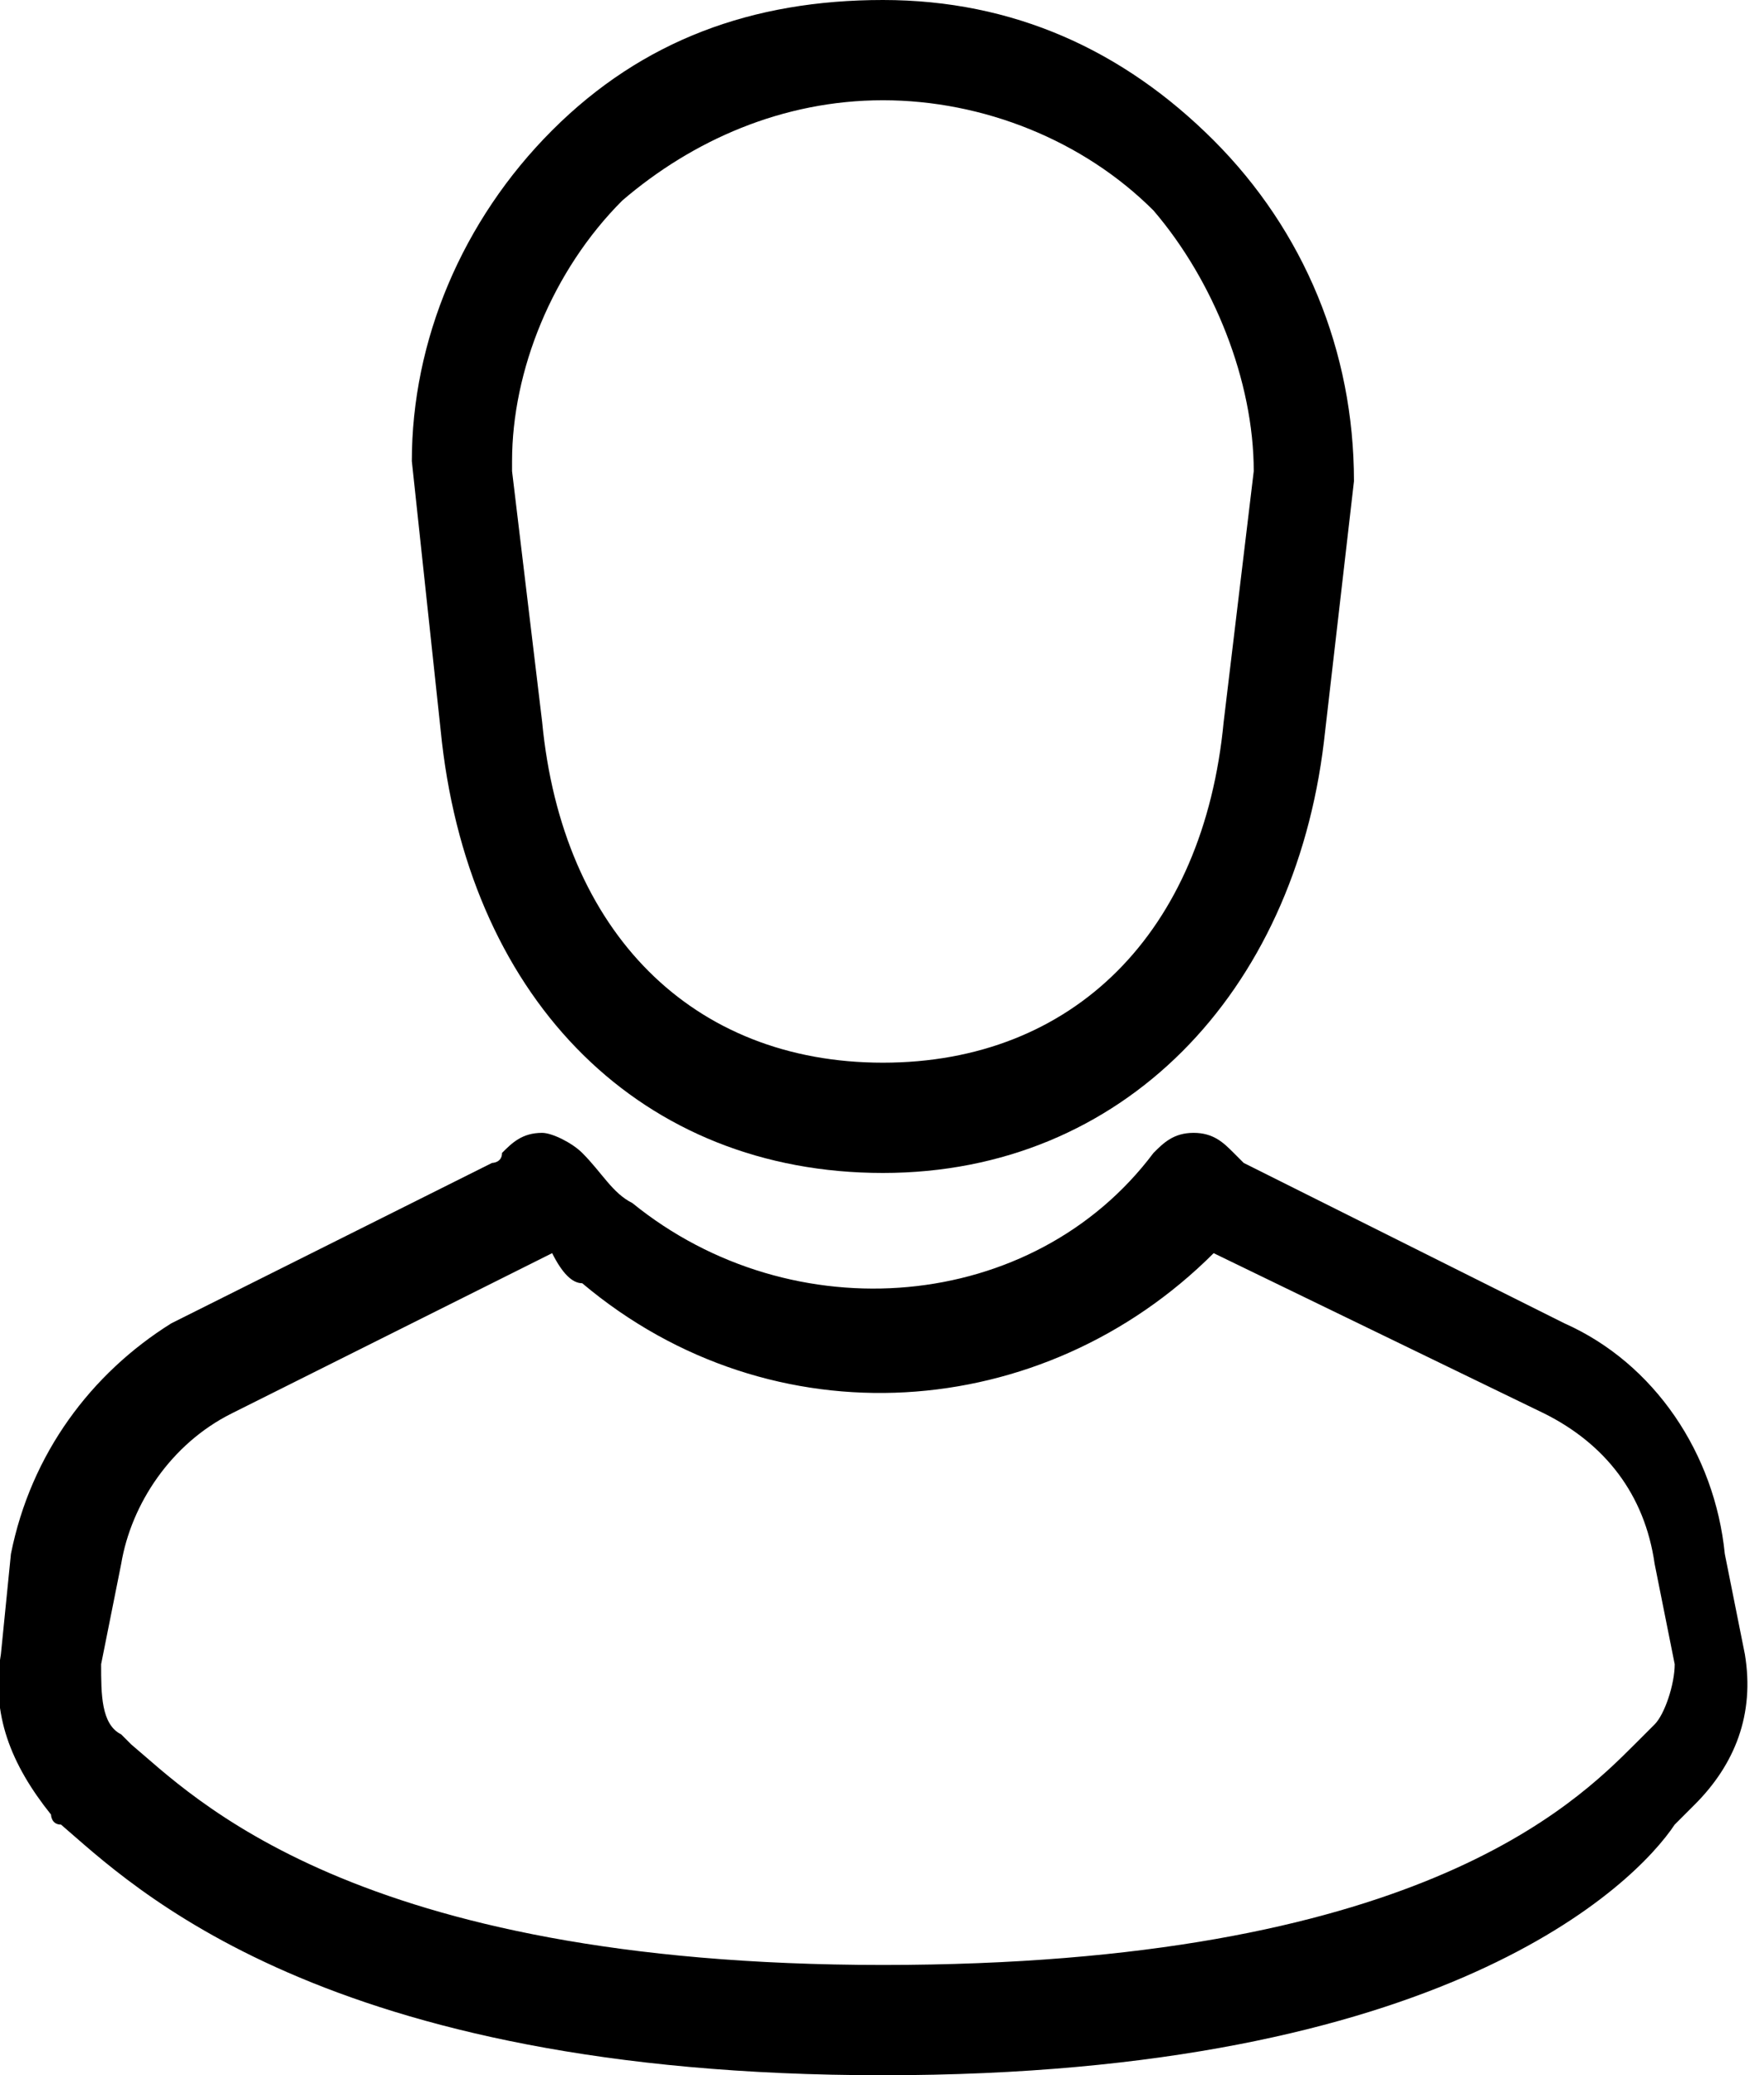 <?xml version="1.0" encoding="utf-8"?>
<!-- Generator: Adobe Illustrator 25.0.1, SVG Export Plug-In . SVG Version: 6.00 Build 0)  -->
<svg version="1.1" id="レイヤー_1" xmlns="http://www.w3.org/2000/svg" xmlns:xlink="http://www.w3.org/1999/xlink" x="0px"
	 y="0px" viewBox="0 0 17.6 20.7" style="enable-background:new 0 0 17.6 20.7;" xml:space="preserve">
<g id="人物のアイコン素材_その2" transform="translate(0.509 0.5)">
	<path d="M8.3,11.2c-2.4,0-4.1-1.7-4.4-4.3L3.6,4.1c0-1.2,0.5-2.4,1.4-3.3s2-1.3,3.3-1.3c1.3,0,2.4,0.5,3.3,1.4
		C12.5,1.8,13,3,13,4.3l-0.3,2.6C12.4,9.4,10.7,11.2,8.3,11.2z M8.3,0.5c-1,0-1.9,0.4-2.6,1C5,2.2,4.6,3.2,4.6,4.1v0.1l0.3,2.5
		c0,0,0,0,0,0c0.2,2.1,1.5,3.4,3.4,3.4s3.2-1.3,3.4-3.4L12,4.2c0-0.9-0.4-1.9-1-2.6C10.3,0.9,9.3,0.5,8.3,0.5
		C8.3,0.5,8.3,0.5,8.3,0.5z"/>
	<path d="M8.3,20.2c-5.6,0-7.5-1.9-8.2-2.5c-0.1,0-0.1-0.1-0.1-0.1c-0.4-0.5-0.6-1-0.5-1.6l0.1-1c0.2-1,0.8-1.8,1.6-2.3l3.2-1.6
		c0,0,0.1,0,0.1-0.1c0.1-0.1,0.2-0.2,0.4-0.2c0.1,0,0.3,0.1,0.4,0.2c0.2,0.2,0.3,0.4,0.5,0.5c1.6,1.3,4,1.1,5.2-0.5
		c0.1-0.1,0.2-0.2,0.4-0.2c0.2,0,0.3,0.1,0.4,0.2c0,0,0.1,0.1,0.1,0.1l3.2,1.6c0.9,0.4,1.5,1.3,1.6,2.3l0.2,1
		c0.1,0.6-0.1,1.1-0.5,1.5c-0.1,0.1-0.1,0.1-0.2,0.2C15.8,18.3,13.9,20.2,8.3,20.2z M0.7,16.8c0,0,0.1,0.1,0.1,0.1
		c0.6,0.5,2.2,2.2,7.5,2.2s6.9-1.6,7.5-2.2c0.1-0.1,0.1-0.1,0.2-0.2c0.1-0.1,0.2-0.4,0.2-0.6c0,0,0,0,0,0l-0.2-1
		c-0.1-0.7-0.5-1.2-1.1-1.5L11.6,12c-1.7,1.7-4.4,1.9-6.3,0.3C5.2,12.3,5.1,12.2,5,12l-3.2,1.6c-0.6,0.3-1,0.9-1.1,1.5l-0.2,1
		C0.5,16.4,0.5,16.7,0.7,16.8L0.7,16.8z"/>
</g>
</svg>
